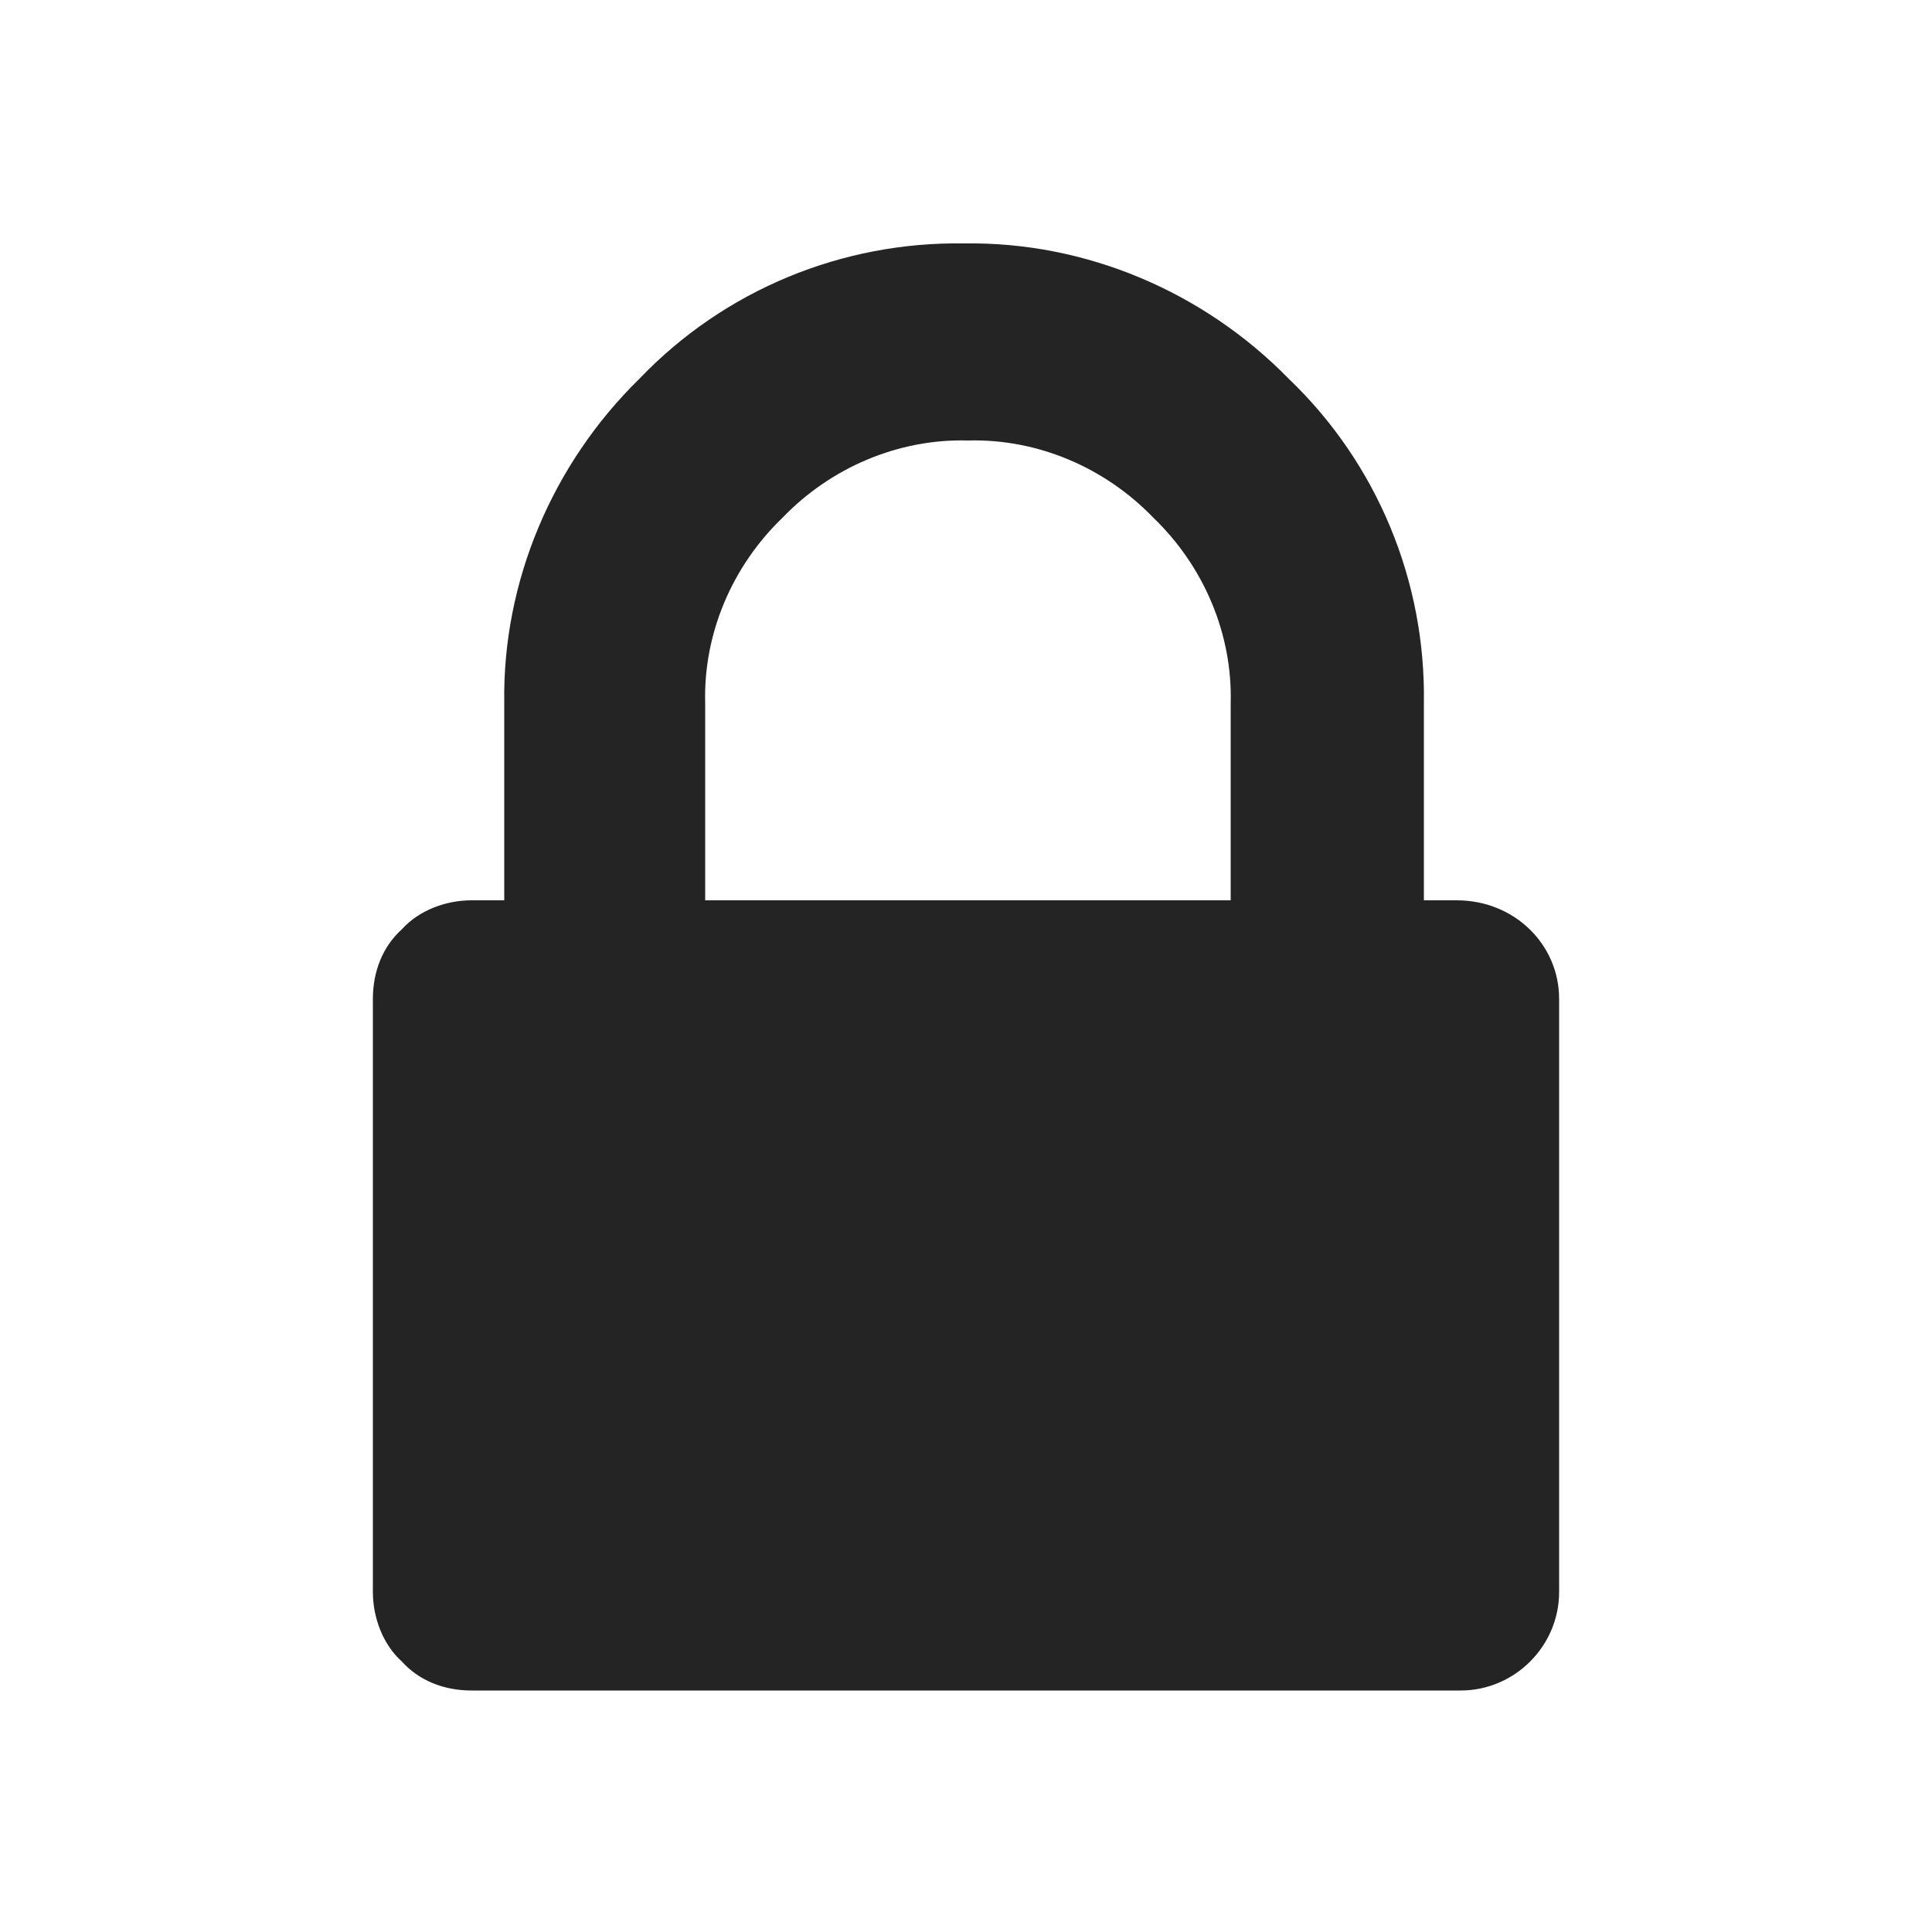 <?xml version="1.0" encoding="utf-8"?>
<!-- Generator: Adobe Illustrator 26.3.1, SVG Export Plug-In . SVG Version: 6.00 Build 0)  -->
<svg version="1.1" id="Livello_1" xmlns="http://www.w3.org/2000/svg" xmlns:xlink="http://www.w3.org/1999/xlink" x="0px" y="0px"
	 viewBox="0 0 100 100" style="enable-background:new 0 0 100 100;" xml:space="preserve">
<style type="text/css">
	.st0{fill:#0D2C54;}
	.st1{fill-rule:evenodd;clip-rule:evenodd;fill:#FFFFFF;}
	.st2{fill:#EC299A;}
	.st3{fill:#FFFFFF;}
	.st4{fill:#3B5998;}
	.st5{fill:#2CB742;}
	.st6{fill:#242424;}
	.st7{enable-background:new    ;}
	.st8{fill-rule:evenodd;clip-rule:evenodd;fill:#242424;stroke:#100F0F;}
</style>
<path id="lock" class="st6" d="M36.4,46.6h27.3V36.4c0.1-3.6-1.4-7.1-4-9.6c-2.5-2.6-6-4.1-9.6-4c-3.6-0.1-7.1,1.4-9.6,4
	c-2.6,2.5-4.1,6-4,9.6V46.6z M80.7,51.7v30.7c0,2.8-2.3,5.1-5.1,5.1c0,0,0,0,0,0H24.4c-1.4,0-2.7-0.5-3.6-1.5
	c-1-0.9-1.5-2.3-1.5-3.6V51.7c0-1.4,0.5-2.7,1.5-3.6c0.9-1,2.3-1.5,3.6-1.5h1.7V36.4c-0.1-6.3,2.5-12.4,7-16.8
	c4.4-4.6,10.5-7.1,16.8-7c6.3-0.1,12.4,2.5,16.8,7c4.6,4.4,7.1,10.5,7,16.8v10.2h1.7C78.4,46.6,80.7,48.9,80.7,51.7
	C80.7,51.7,80.7,51.7,80.7,51.7z"/>
</svg>
